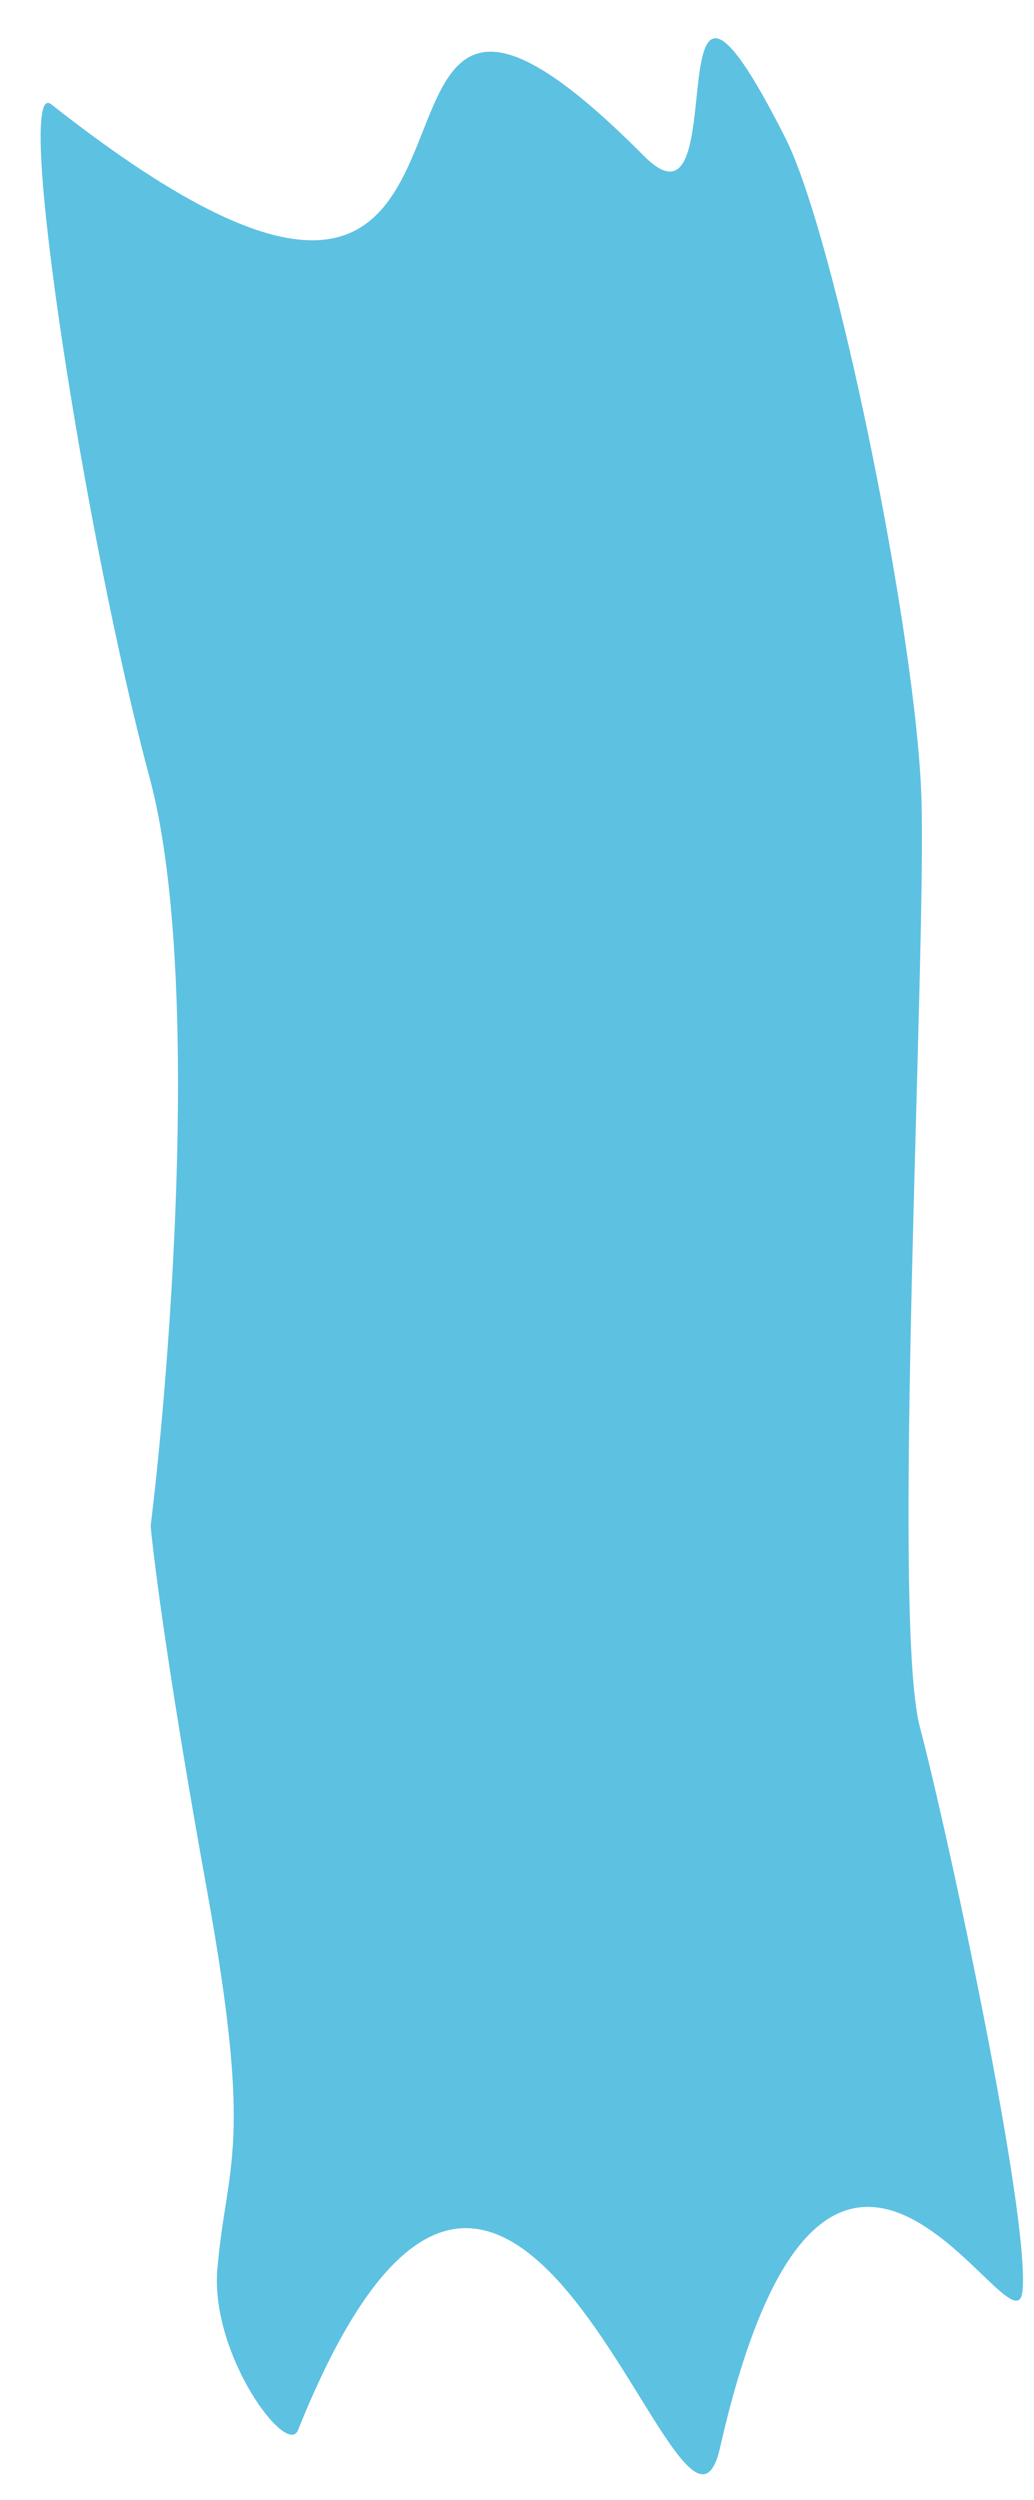 <svg width="24" height="58" fill="none" xmlns="http://www.w3.org/2000/svg"><path d="M5.045 52.636c-.172 1.989 1.613 4.391 1.872 3.746 5.006-12.479 8.897 4.365 9.796.407 2.524-11.12 6.847-1.903 7.02-3.634.174-1.732-1.718-10.57-2.382-13.084-.665-2.514.153-17.816.036-21.559-.118-3.742-1.992-13.007-3.16-15.316-3.208-6.343-1.074 2.642-3.28.423C6.582-4.8 13.67 12.247 1.189 2.42c-.887-.698.8 10.116 2.281 15.613 1.185 4.398.511 13.413.027 17.37.073.816.437 3.65 1.309 8.462 1.089 6.015.455 6.286.24 8.772z" fill="#5DC1E2"/></svg>